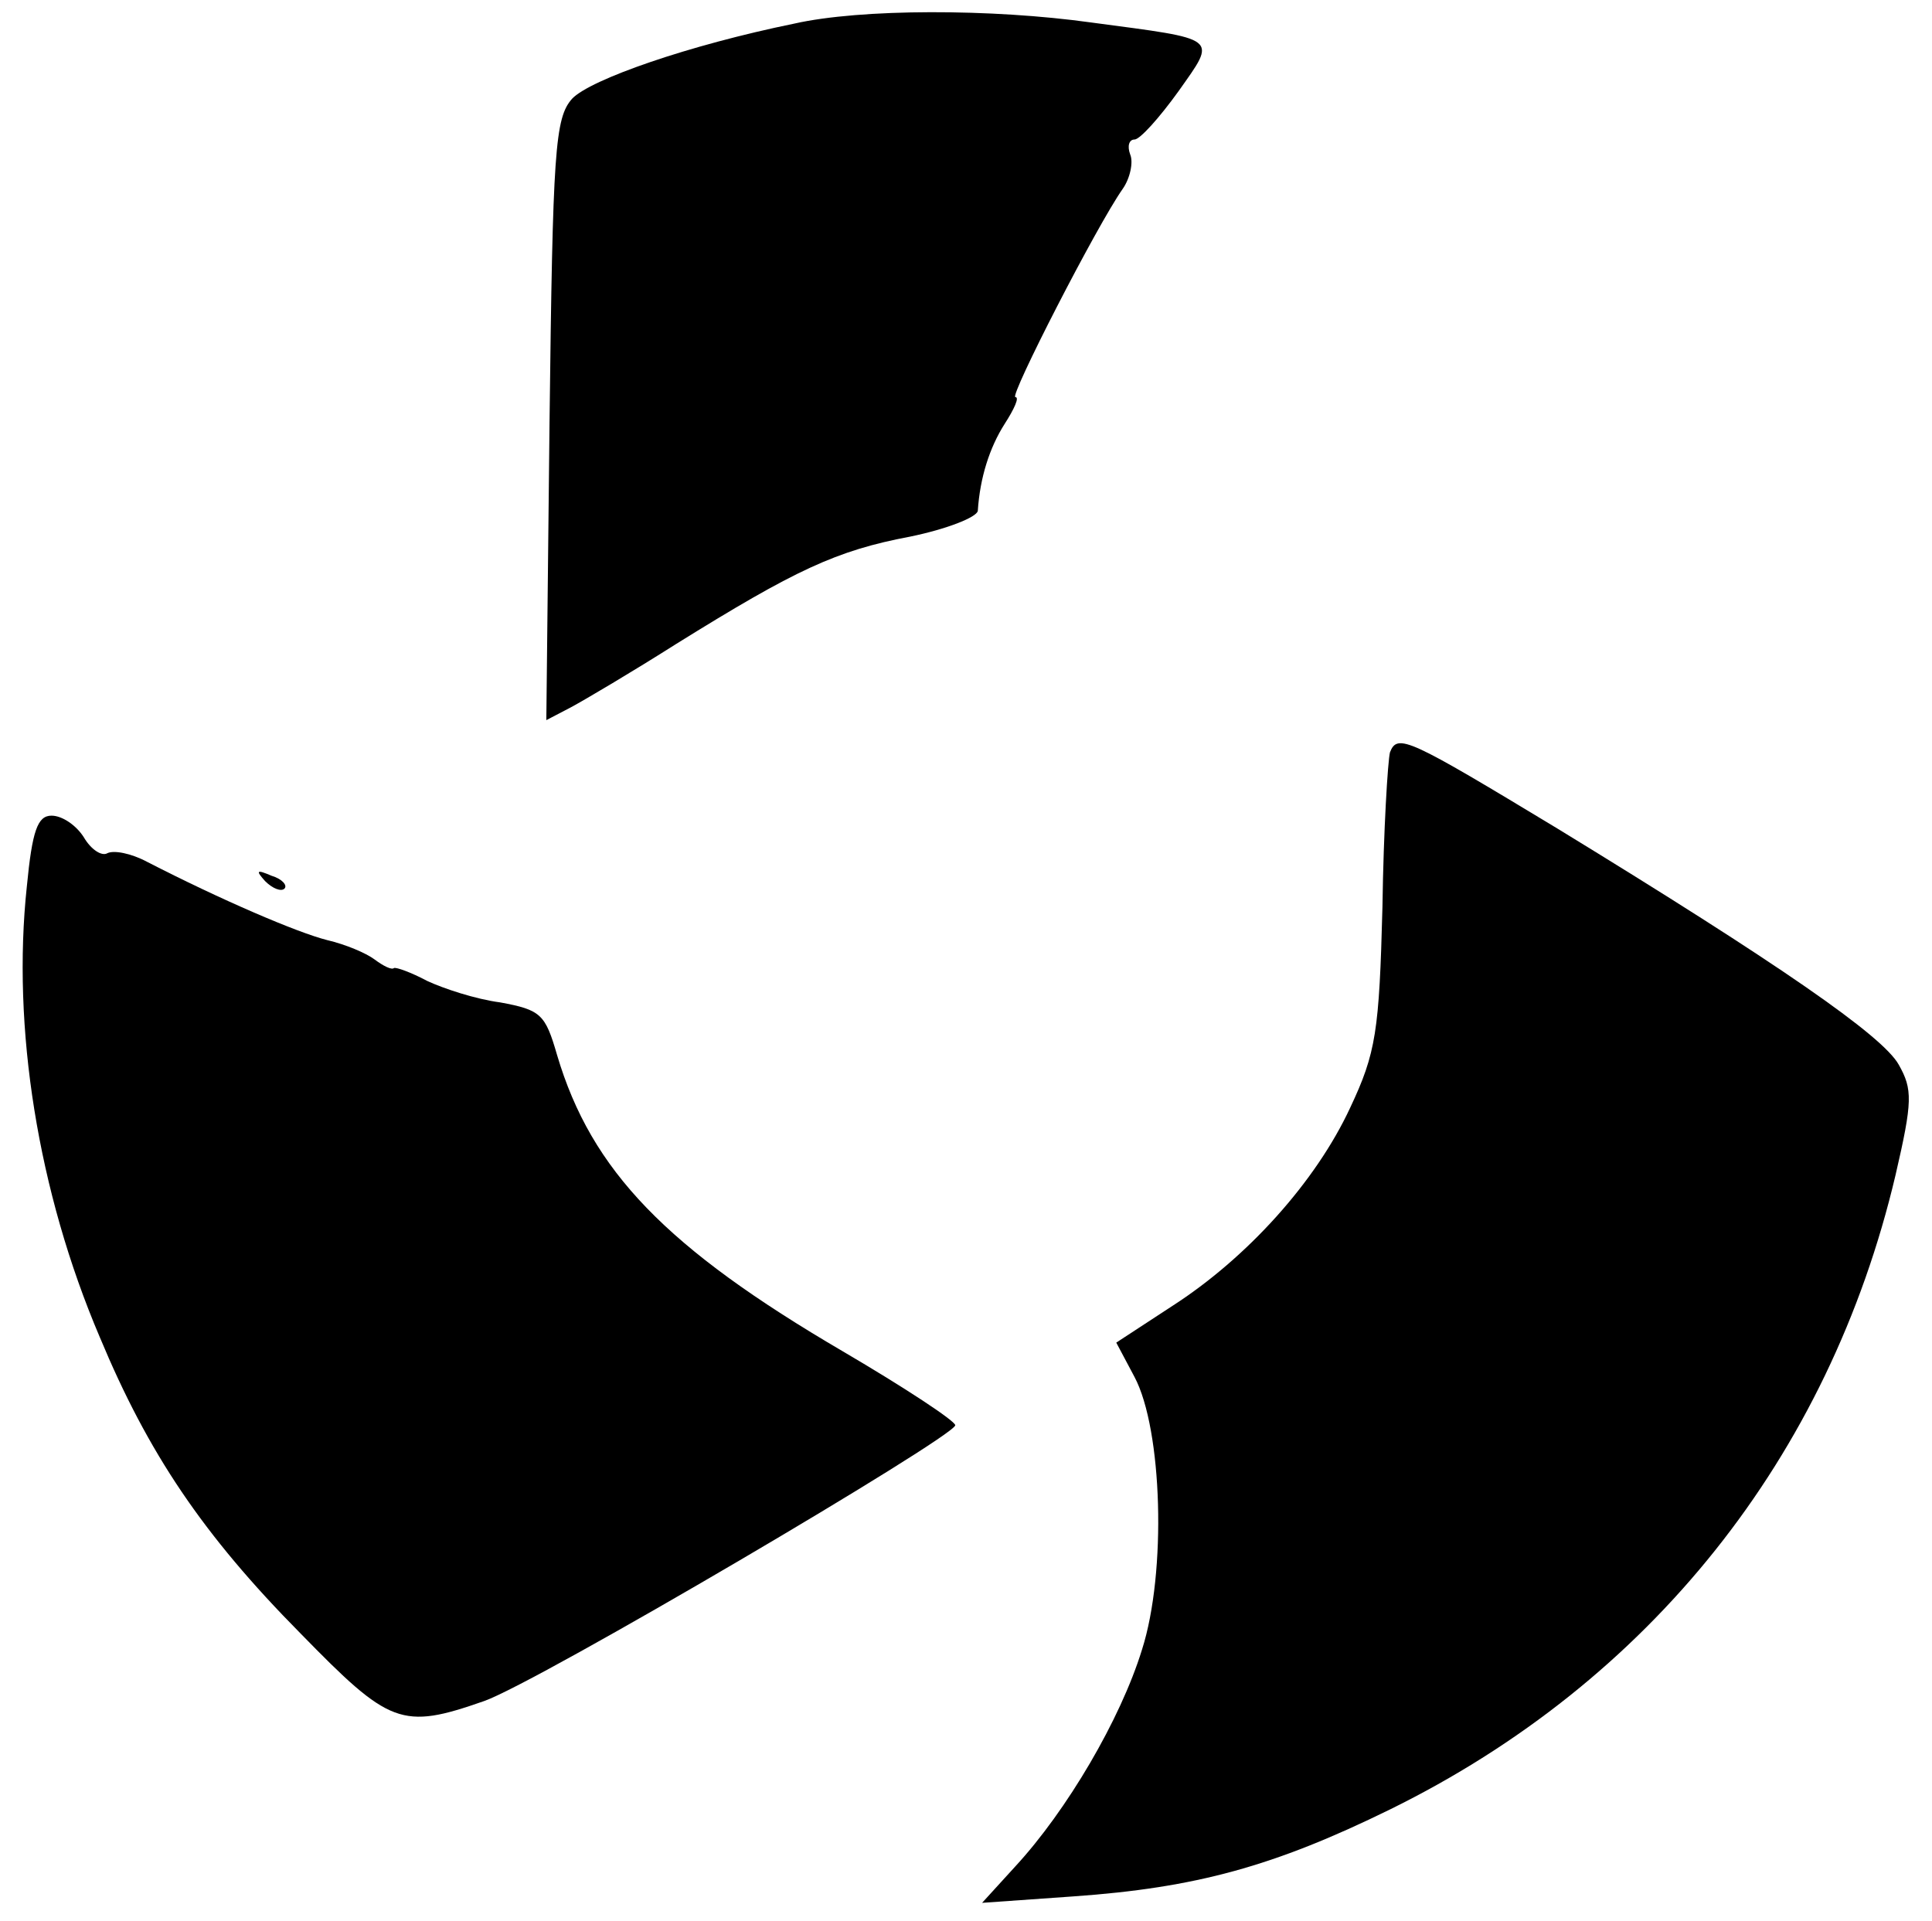 <?xml version="1.0" standalone="no"?>
<!DOCTYPE svg PUBLIC "-//W3C//DTD SVG 20010904//EN"
 "http://www.w3.org/TR/2001/REC-SVG-20010904/DTD/svg10.dtd">
<svg version="1.0" xmlns="http://www.w3.org/2000/svg"
 width="180pt" height="179pt" viewBox="0 0 180 179"
 preserveAspectRatio="xMidYMid meet">

<g transform="translate(0,179) scale(0.1,-0.1)"
fill="#000000" stroke="none">
<path d="M740 1768 c-98 -20 -190 -52 -207 -70 -16 -18 -18 -48 -21 -300 l-3
-279 23 12 c13 7 57 33 98 59 111 69 149 87 218 100 34 7 62 18 63 24 2 31 11
59 25 81 9 14 14 25 10 25 -6 0 76 160 100 194 7 10 10 25 7 32 -3 8 -1 14 4
14 5 0 23 20 41 45 36 51 39 48 -81 64 -93 13 -215 13 -277 -1z"/>
<path d="M1295 1089 c-2 -8 -6 -72 -7 -144 -3 -116 -6 -136 -30 -187 -32 -69
-96 -140 -166 -185 l-52 -34 17 -32 c26 -49 30 -182 7 -254 -20 -65 -70 -150
-118 -202 l-31 -34 85 6 c114 8 187 28 295 81 242 119 409 328 471 591 16 69
16 80 3 103 -15 27 -112 94 -318 220 -139 84 -149 89 -156 71z"/>
<path d="M25 964 c-14 -131 10 -284 68 -420 45 -108 96 -184 187 -276 83 -85
94 -90 171 -63 49 17 438 246 439 257 0 4 -47 35 -105 69 -164 96 -234 168
-266 276 -11 38 -15 42 -53 49 -23 3 -53 13 -68 20 -15 8 -29 13 -31 12 -2 -2
-10 2 -18 8 -8 6 -27 14 -44 18 -28 7 -100 38 -168 73 -15 8 -31 11 -37 8 -5
-3 -15 3 -22 15 -7 11 -20 20 -30 20 -13 0 -18 -14 -23 -66z"/>
<path d="M247 969 c7 -7 15 -10 18 -7 3 3 -2 9 -12 12 -14 6 -15 5 -6 -5z"/>
</g>
</svg>
